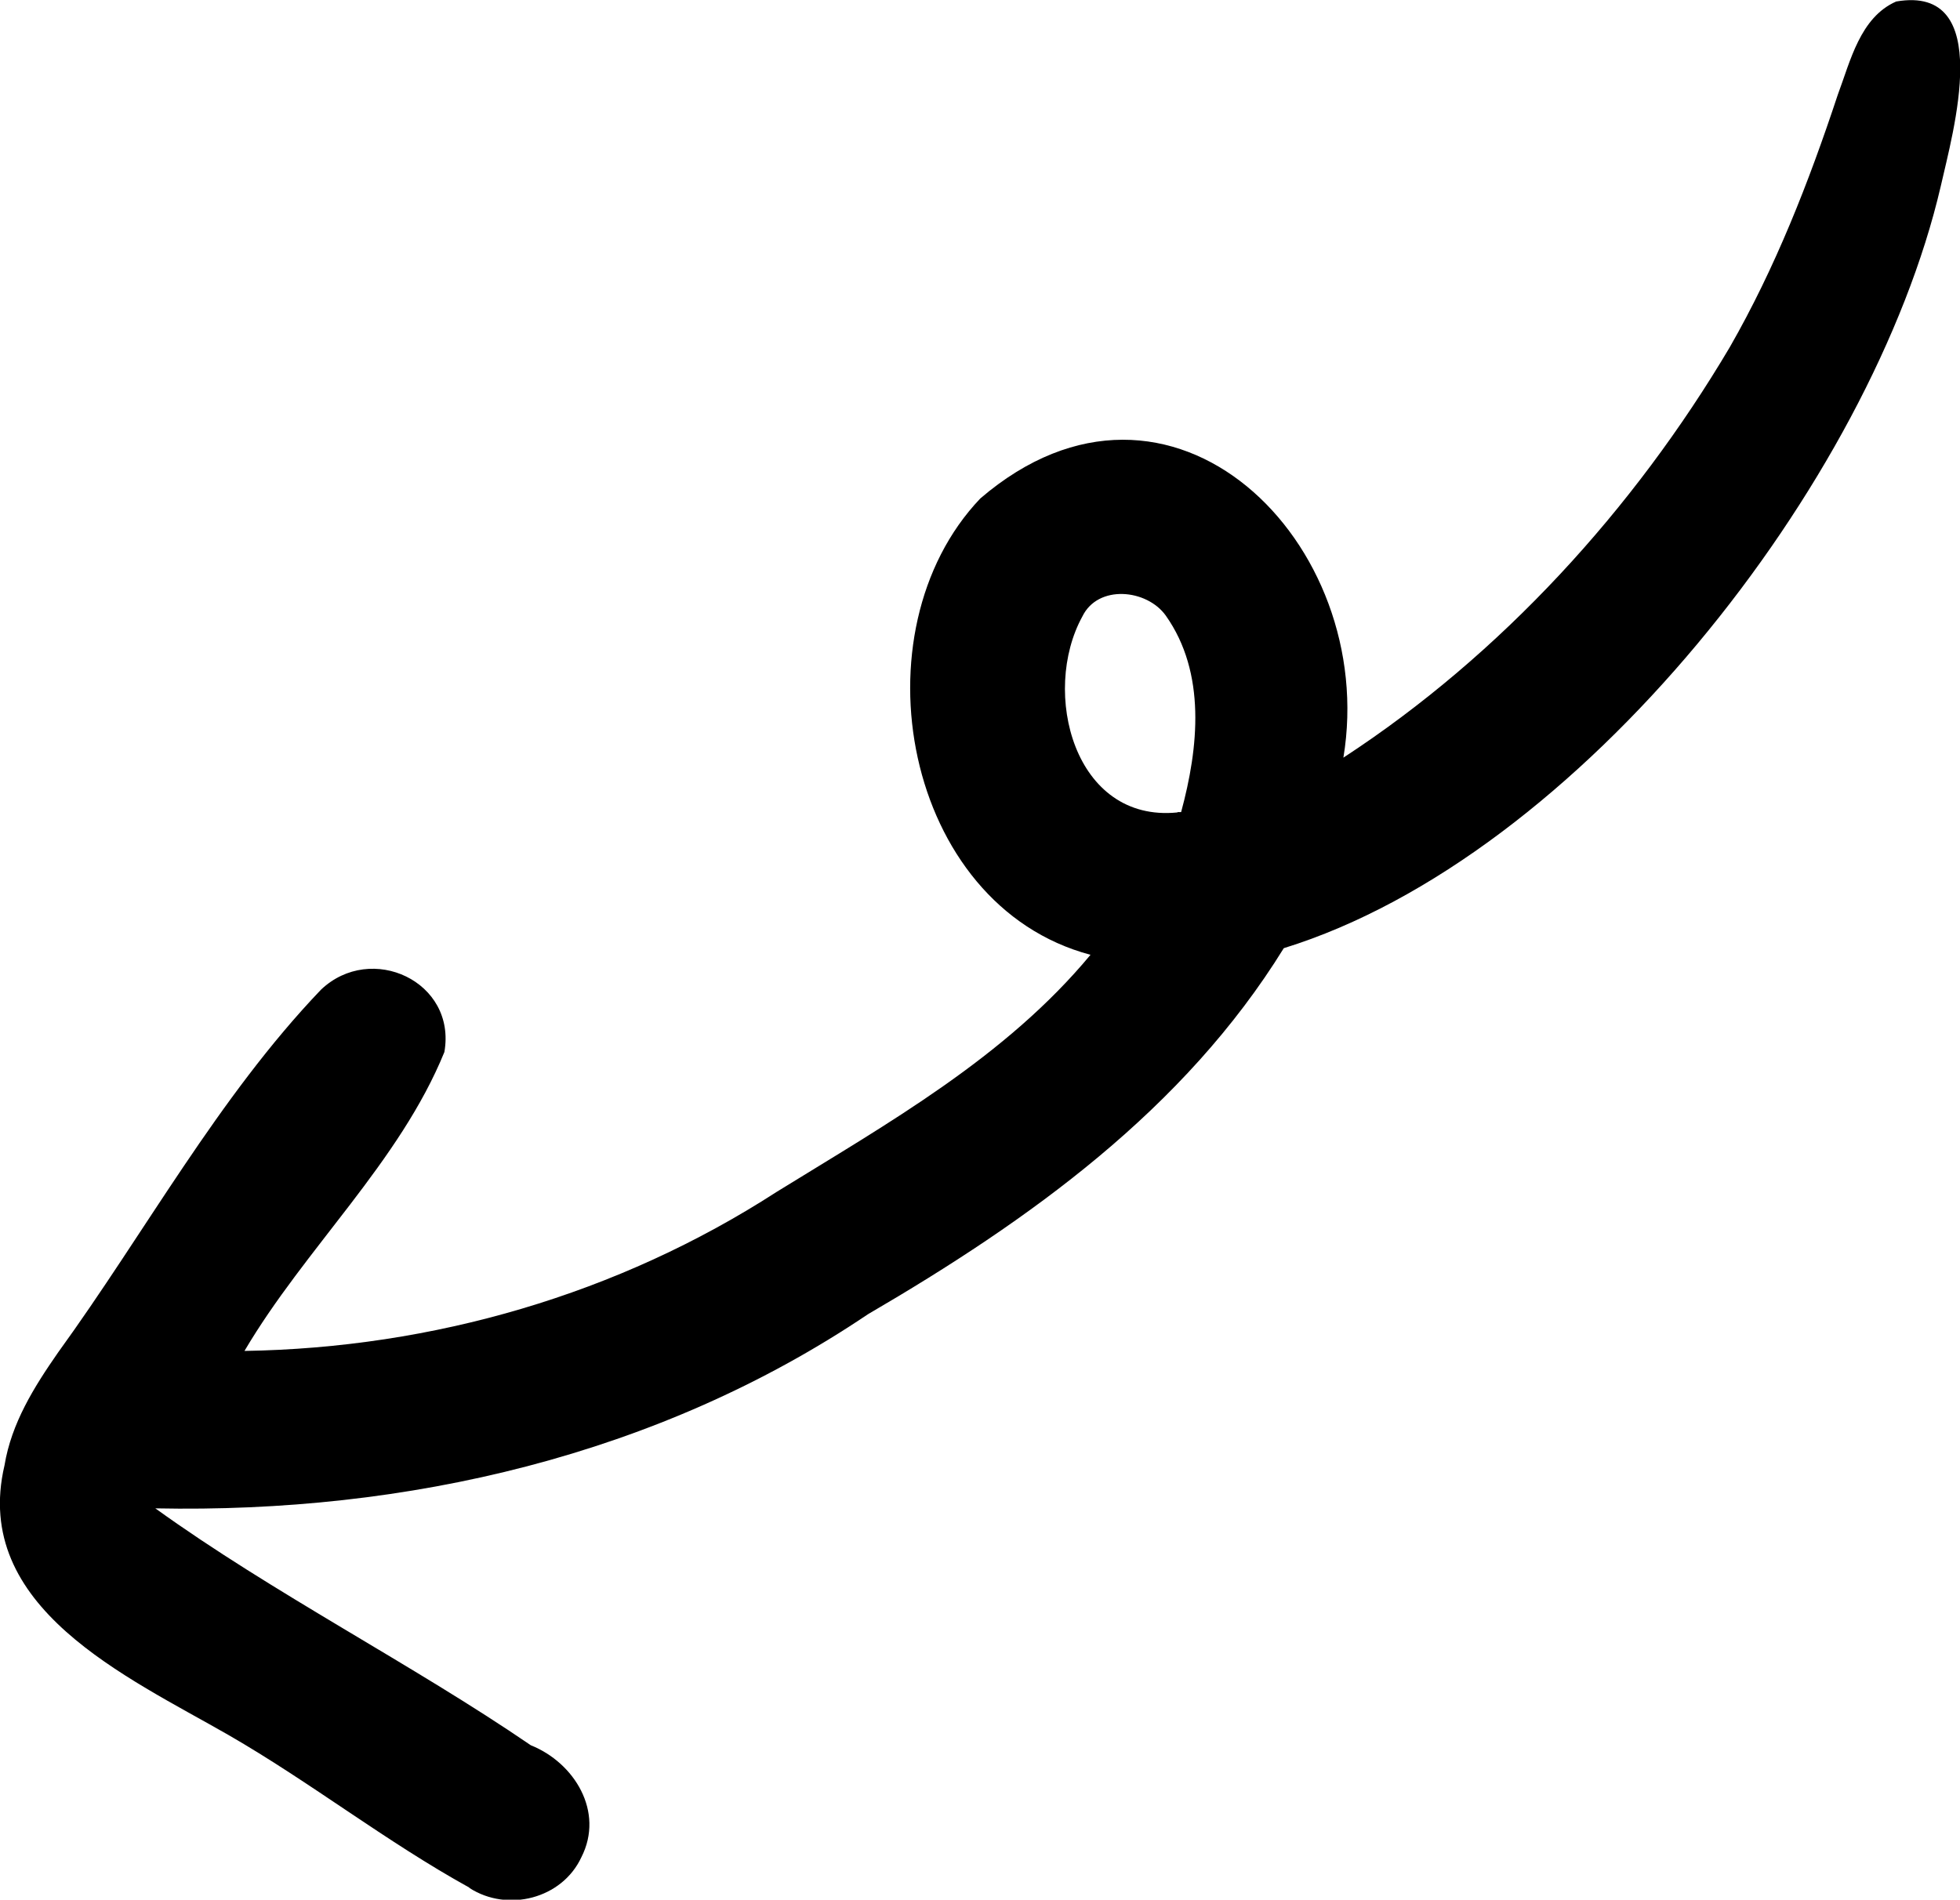 <?xml version="1.0" encoding="UTF-8"?>
<svg id="Layer_1" data-name="Layer 1" xmlns="http://www.w3.org/2000/svg" viewBox="0 0 65.1 63.11">
  <defs>
    <style>
      .cls-1 {
        stroke-width: 0px;
      }
    </style>
  </defs>
  <path class="cls-1" d="m15.59,62.71c-2.77-1.53-5.26-3.49-8-5.07-3.36-1.93-8.55-4.24-7.44-8.96.23-1.4.98-2.6,1.78-3.75,2.9-4,5.31-8.47,8.73-12.05,1.67-1.59,4.51-.27,4.1,2.07-1.49,3.66-4.63,6.52-6.64,9.93,6.26-.1,12.41-1.88,17.67-5.28,3.71-2.29,7.61-4.48,10.43-7.88-6.21-1.65-7.87-10.74-3.66-15.16,6.34-5.44,13.24,1.49,12.06,8.61,5.24-3.42,9.65-8.26,12.83-13.63,1.52-2.65,2.63-5.49,3.59-8.39.42-1.12.74-2.57,1.94-3.1,3.3-.57,1.88,4.36,1.48,6.14-2.29,9.84-12,22.27-21.82,25.31-3.31,5.36-8.46,9.04-13.81,12.16-6.97,4.7-15.33,6.62-23.67,6.45,3.91,2.82,8.54,5.18,12.47,7.87,1.45.58,2.45,2.21,1.68,3.72-.64,1.38-2.45,1.84-3.72,1.02Zm23.52-35.73s.08,0,.12,0c.58-2.14.84-4.62-.51-6.53-.63-.88-2.25-1.04-2.77.03-1.38,2.51-.28,6.86,3.16,6.51Z"/>
</svg>